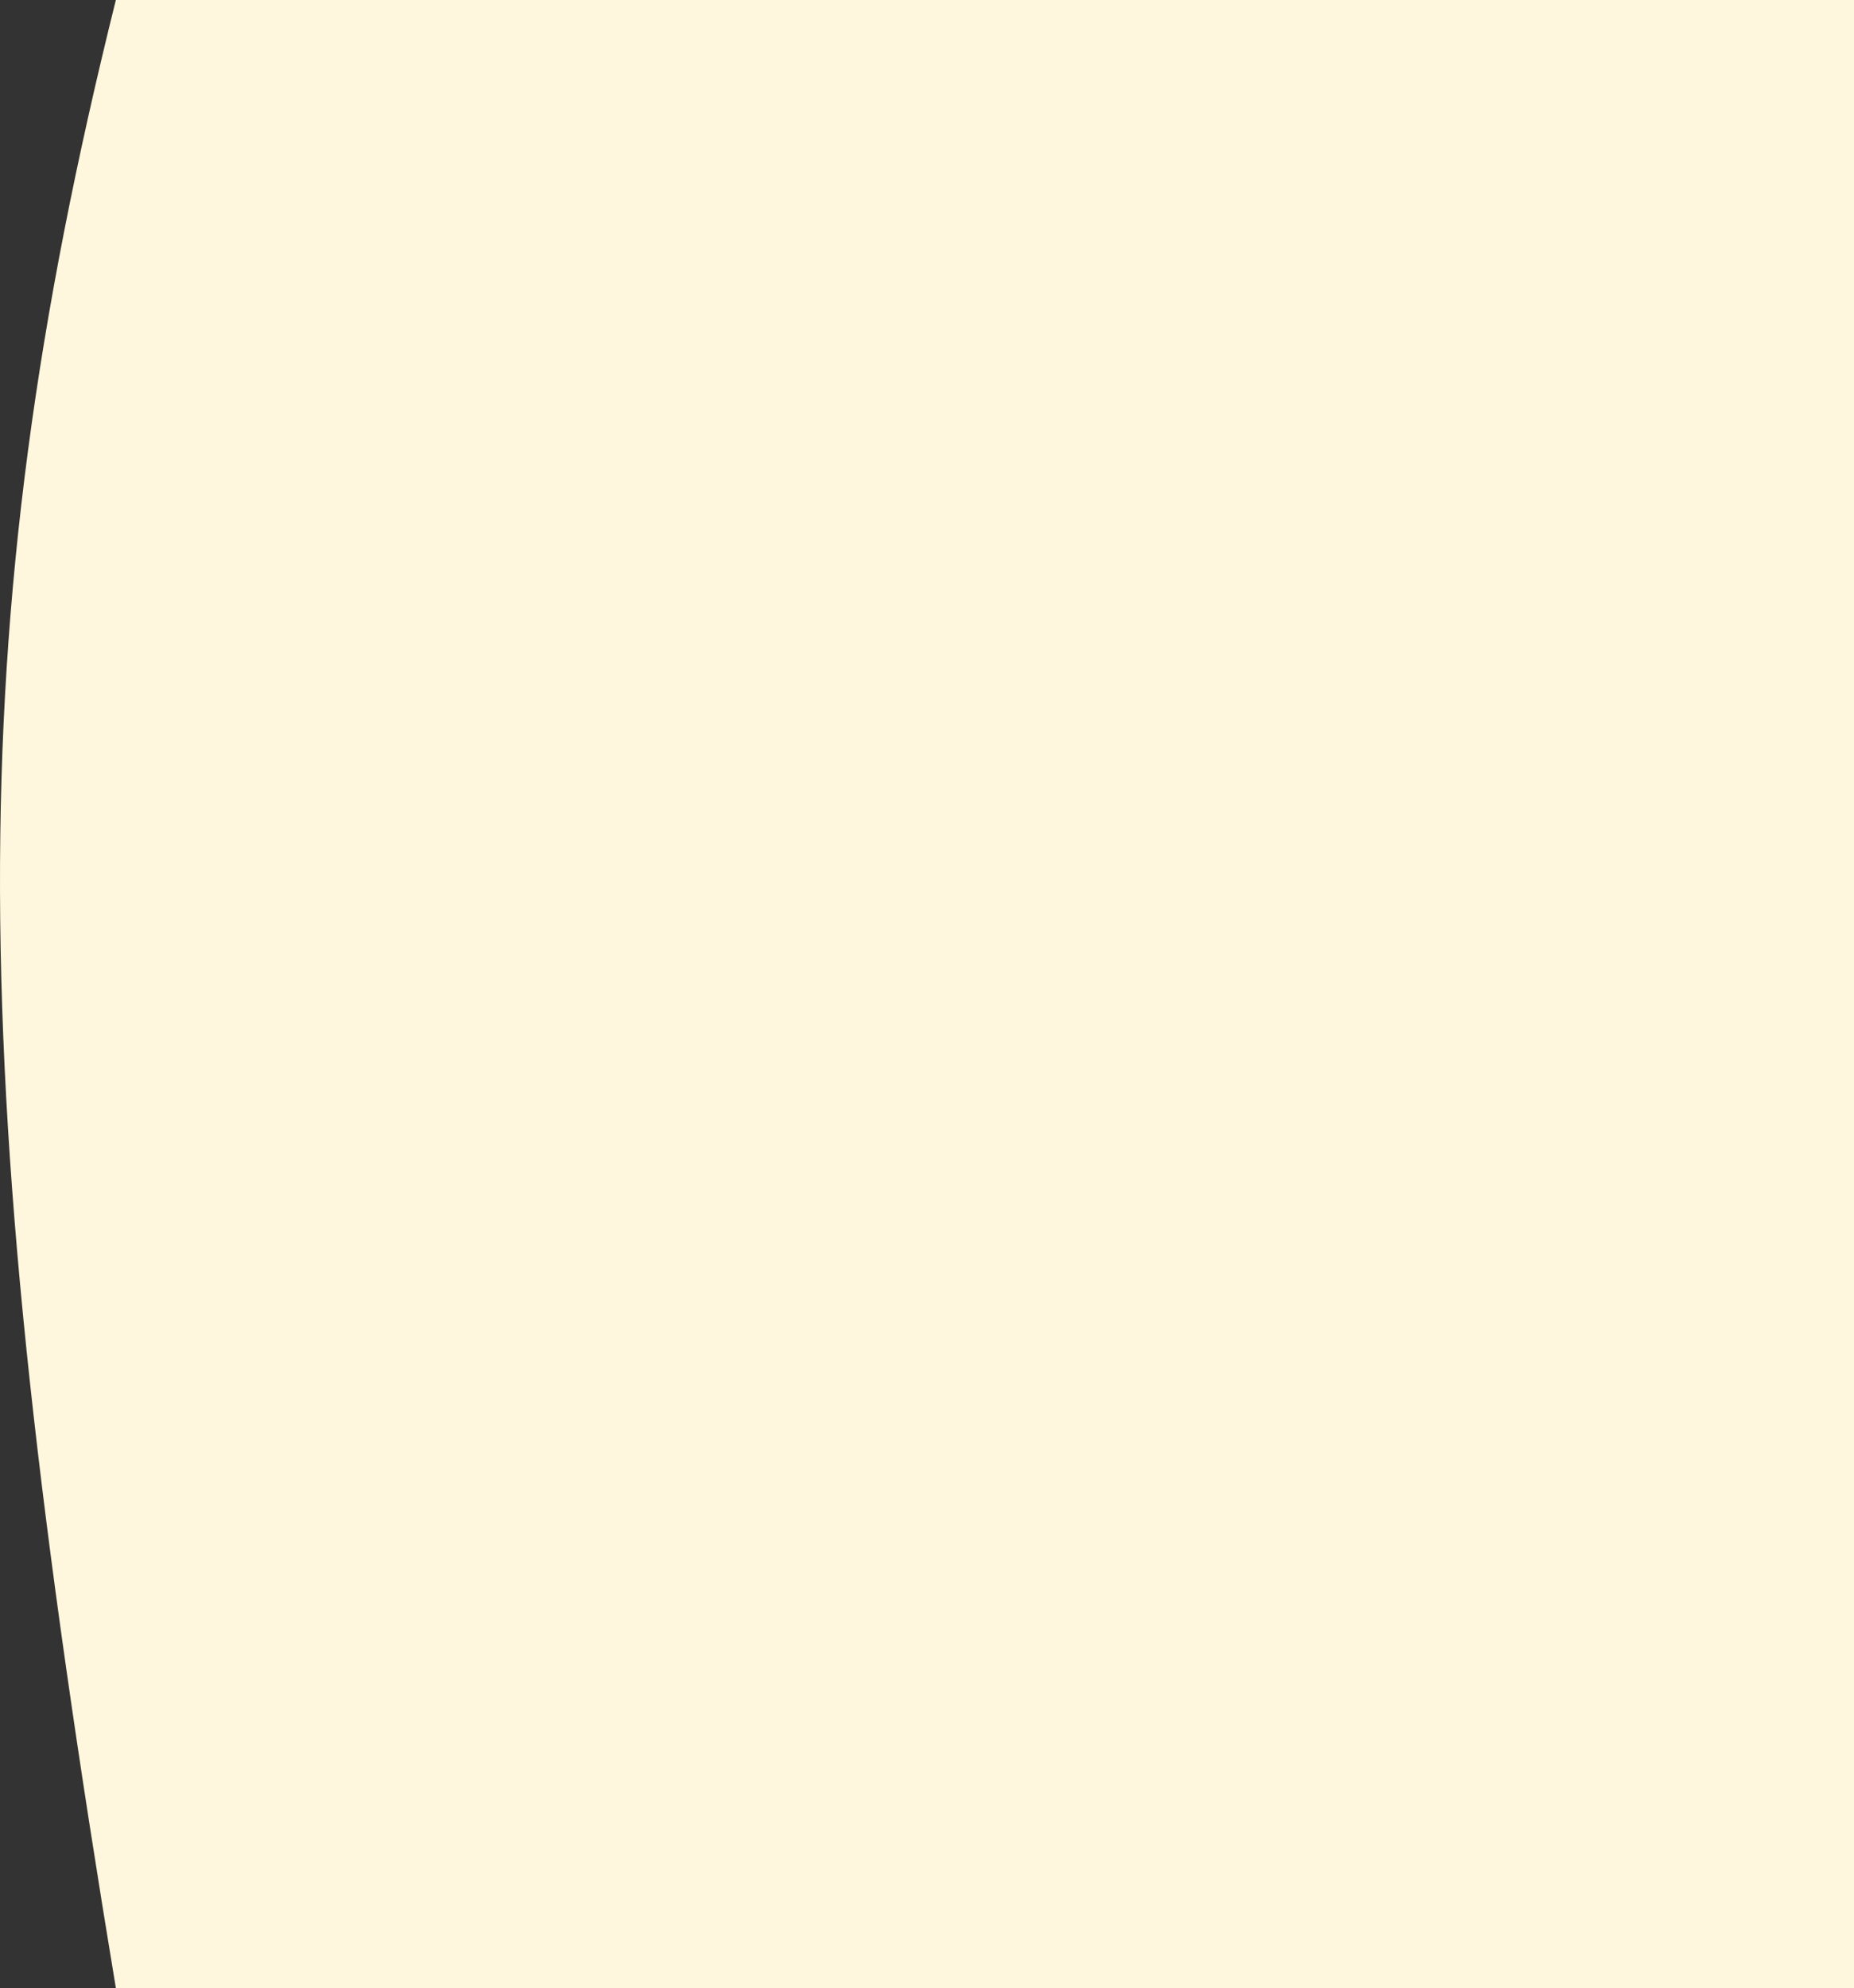 <?xml version="1.0" encoding="UTF-8"?> <svg xmlns="http://www.w3.org/2000/svg" width="597" height="640" viewBox="0 0 597 640" fill="none"><rect x="0" y="0" width="597" height="640" fill="#333333" stroke="none"/> <path d="M37.307 0H597V640H37.307C-11.268 346.967 -13.59 204.777 37.307 0Z" fill="#FEF6DD"></path> </svg> 
